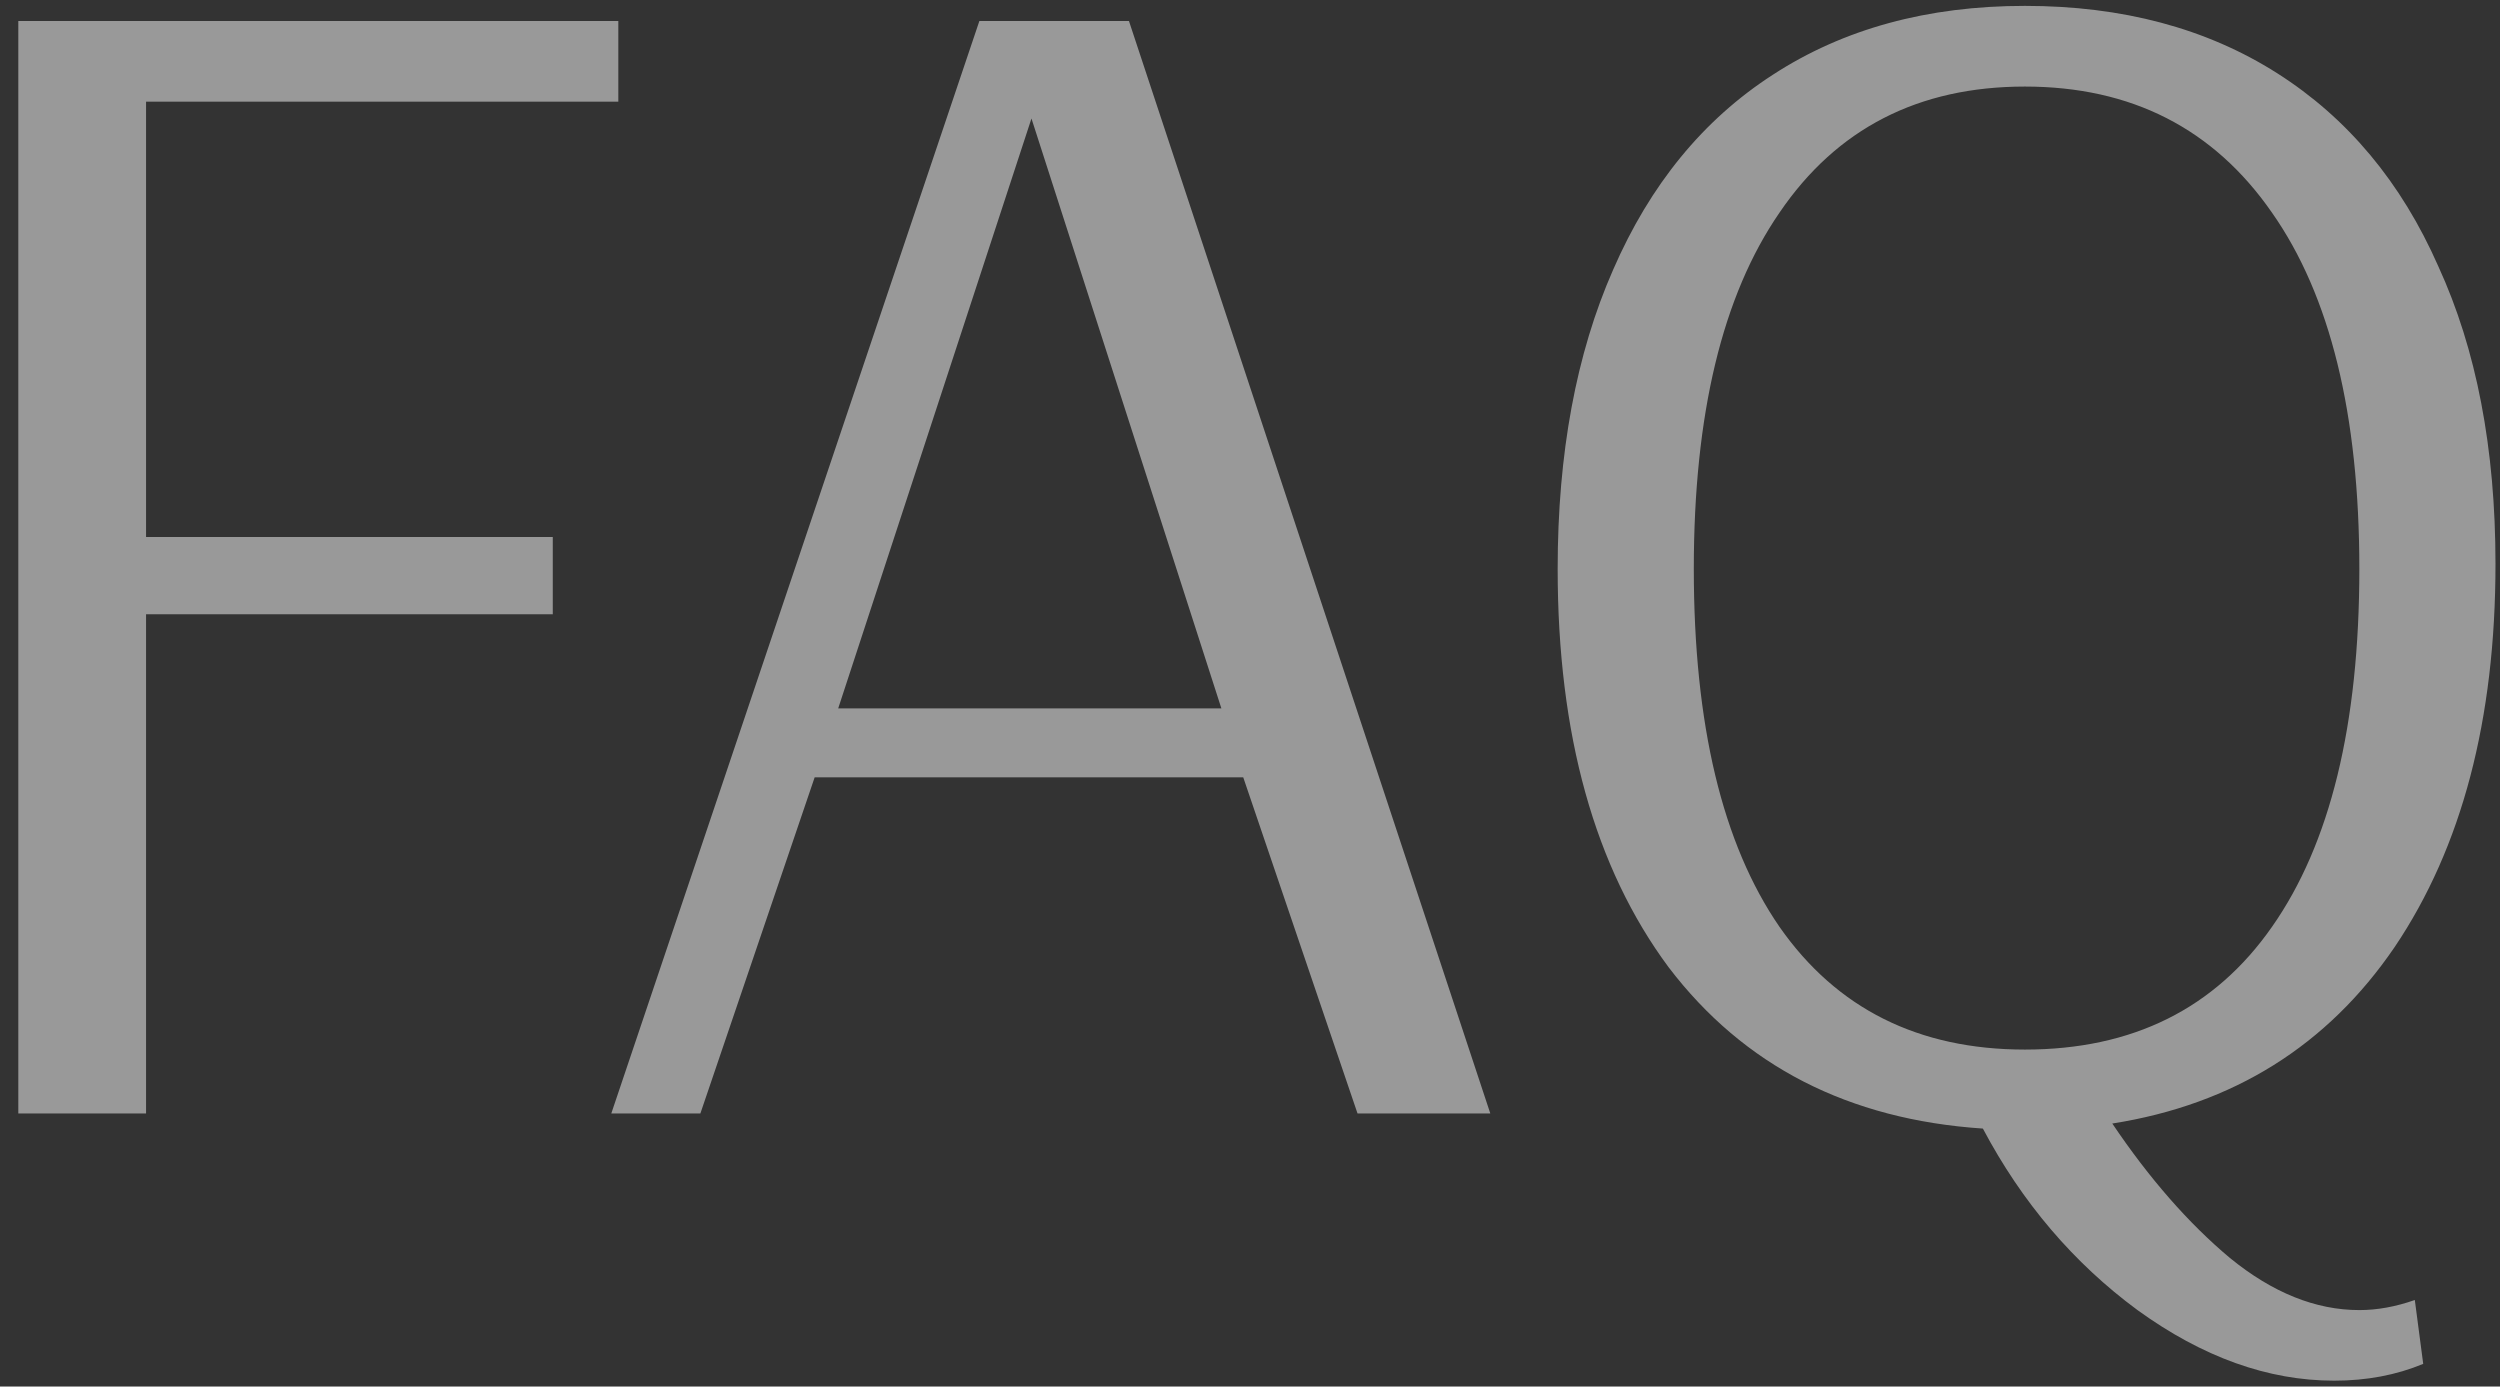 <svg width="119" height="66" viewBox="0 0 119 66" fill="none" xmlns="http://www.w3.org/2000/svg">
<rect x="0" y="0" width="119" height="66" fill="#333333" stroke="none"/>
<path opacity="0.5" d="M0.872 53L0.872 1L29.432 1V4.84L6.952 4.84L6.952 25.56L26.312 25.56V29.24L6.952 29.24L6.952 53H0.872ZM29.098 53L46.618 1L53.738 1L70.938 53H64.618L59.178 37H38.778L33.338 53H29.098ZM39.898 33.72H58.138L49.098 5.64L39.898 33.72ZM111.105 65.72C107.958 65.72 104.838 64.6 101.745 62.36C98.705 60.12 96.251 57.24 94.385 53.72C87.985 53.293 82.998 50.733 79.425 46.04C75.905 41.293 74.145 34.973 74.145 27.08C74.145 21.587 75.025 16.84 76.785 12.84C78.545 8.787 81.078 5.693 84.385 3.56C87.745 1.373 91.745 0.28 96.385 0.28C101.025 0.28 105.025 1.347 108.385 3.48C111.745 5.613 114.305 8.68 116.065 12.68C117.878 16.627 118.785 21.347 118.785 26.84C118.785 34.253 117.185 40.333 113.985 45.08C110.785 49.773 106.305 52.573 100.545 53.48C102.305 56.093 104.171 58.227 106.145 59.88C108.171 61.533 110.225 62.36 112.305 62.36C113.158 62.36 114.038 62.2 114.945 61.88L115.345 64.92C114.065 65.453 112.651 65.72 111.105 65.72ZM96.385 49.96C101.505 49.96 105.425 48.013 108.145 44.12C110.918 40.173 112.305 34.493 112.305 27.08C112.305 19.72 110.918 14.067 108.145 10.12C105.371 6.12 101.451 4.12 96.385 4.12C91.318 4.12 87.425 6.12 84.705 10.12C81.985 14.067 80.625 19.72 80.625 27.08C80.625 34.493 81.985 40.173 84.705 44.12C87.425 48.013 91.318 49.96 96.385 49.96Z" fill="white"/>
</svg>
